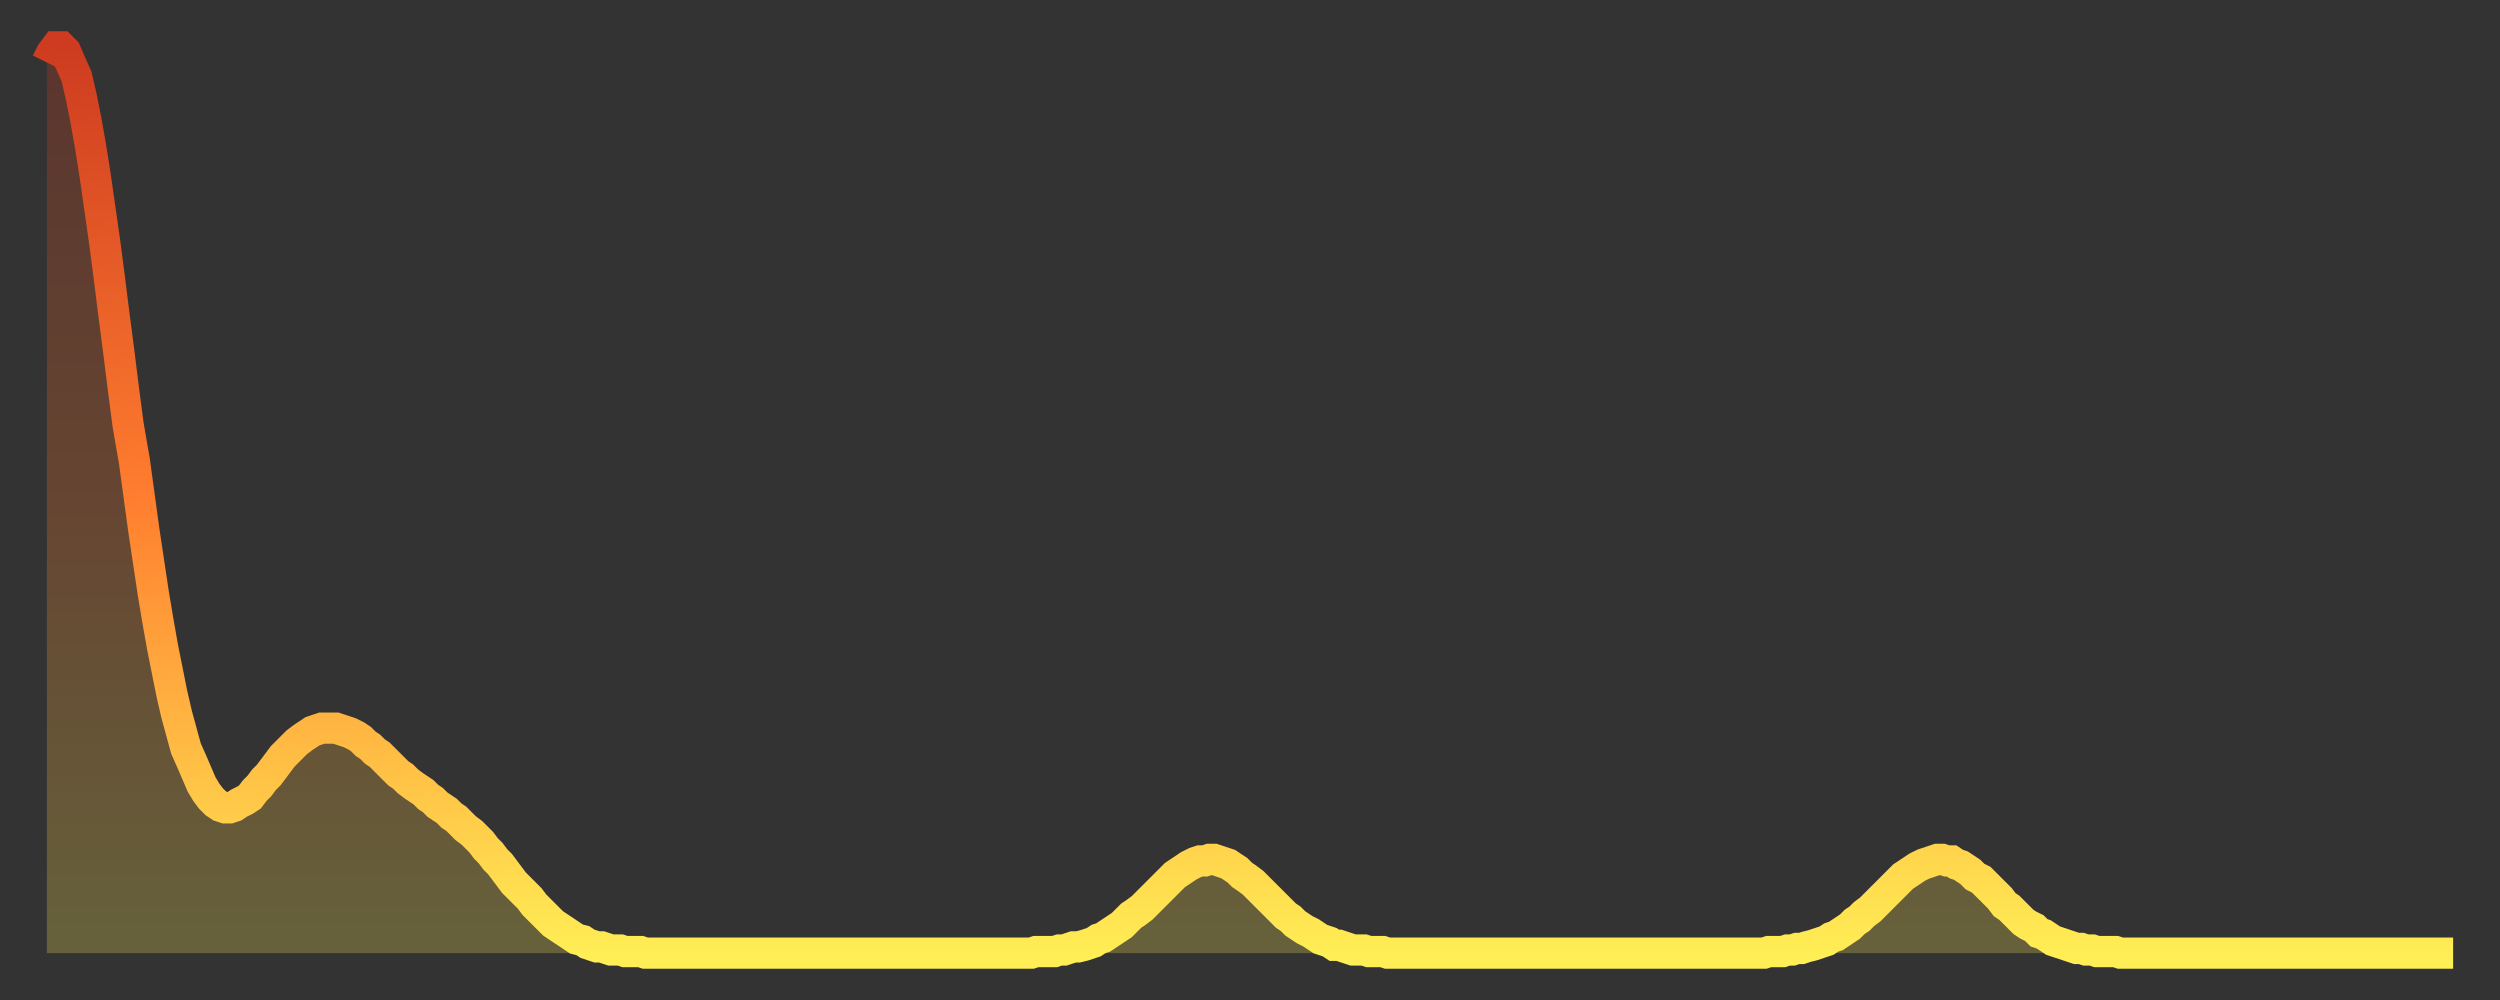 <?xml version="1.0" encoding="utf-8" ?>
<svg baseProfile="full" height="64" version="1.1" width="160" xmlns="http://www.w3.org/2000/svg" xmlns:ev="http://www.w3.org/2001/xml-events" xmlns:xlink="http://www.w3.org/1999/xlink"><rect width="100%" height="100%" fill="#333333" stroke="none"/><defs><linearGradient id="id206722" x1="0" x2="0" y1="0" y2="1"><stop offset="0%" stop-color="#ce3b20" /><stop offset="50%" stop-color="#ff7e2f" /><stop offset="100%" stop-color="#ffee55" /></linearGradient></defs><g transform="translate(3,3)"><g><path d="M 0.0 1.0 0.3 0.4 0.6 0.0 0.9 0.0 1.2 0.3 1.5 1.0 1.9 1.9 2.2 3.2 2.5 4.7 2.8 6.4 3.1 8.3 3.4 10.4 3.7 12.5 4.0 14.8 4.3 17.2 4.6 19.5 4.9 21.9 5.2 24.2 5.6 26.5 5.9 28.7 6.2 30.9 6.5 32.9 6.8 34.9 7.1 36.7 7.4 38.4 7.7 39.9 8.0 41.4 8.3 42.7 8.6 43.8 8.9 44.9 9.3 45.8 9.6 46.5 9.9 47.2 10.2 47.7 10.5 48.1 10.8 48.4 11.1 48.6 11.4 48.7 11.7 48.7 12.0 48.6 12.3 48.4 12.7 48.2 13.0 48.0 13.3 47.6 13.6 47.3 13.9 46.9 14.2 46.6 14.5 46.2 14.8 45.8 15.1 45.4 15.4 45.1 15.7 44.8 16.0 44.5 16.4 44.2 16.7 44.0 17.0 43.8 17.3 43.7 17.6 43.6 17.9 43.6 18.2 43.6 18.5 43.6 18.8 43.7 19.1 43.8 19.4 43.9 19.8 44.1 20.1 44.3 20.4 44.6 20.7 44.8 21.0 45.1 21.3 45.3 21.6 45.6 21.9 45.9 22.2 46.2 22.5 46.5 22.8 46.7 23.1 47.0 23.5 47.3 23.8 47.5 24.1 47.7 24.4 48.0 24.7 48.2 25.0 48.5 25.3 48.7 25.6 48.9 25.9 49.2 26.2 49.4 26.5 49.7 26.8 50.0 27.2 50.3 27.5 50.6 27.8 50.9 28.1 51.3 28.4 51.6 28.7 52.0 29.0 52.3 29.3 52.7 29.6 53.1 29.9 53.5 30.2 53.8 30.6 54.2 30.9 54.5 31.2 54.9 31.5 55.2 31.8 55.5 32.1 55.8 32.4 56.1 32.7 56.3 33.0 56.5 33.3 56.7 33.6 56.9 33.9 57.1 34.3 57.2 34.6 57.4 34.9 57.5 35.2 57.6 35.5 57.6 35.8 57.7 36.1 57.8 36.4 57.8 36.7 57.8 37.0 57.9 37.3 57.9 37.7 57.9 38.0 57.9 38.3 58.0 38.6 58.0 38.9 58.0 39.2 58.0 39.5 58.0 39.8 58.0 40.1 58.0 40.4 58.0 40.7 58.0 41.0 58.0 41.4 58.0 41.7 58.0 42.0 58.0 42.3 58.0 42.6 58.0 42.9 58.0 43.2 58.0 43.5 58.0 43.8 58.0 44.1 58.0 44.4 58.0 44.7 58.0 45.1 58.0 45.4 58.0 45.7 58.0 46.0 58.0 46.3 58.0 46.6 58.0 46.9 58.0 47.2 58.0 47.5 58.0 47.8 58.0 48.1 58.0 48.5 58.0 48.8 58.0 49.1 58.0 49.4 58.0 49.7 58.0 50.0 58.0 50.3 58.0 50.6 58.0 50.9 58.0 51.2 58.0 51.5 58.0 51.8 58.0 52.2 58.0 52.5 58.0 52.8 58.0 53.1 58.0 53.4 58.0 53.7 58.0 54.0 58.0 54.3 58.0 54.6 58.0 54.9 58.0 55.2 58.0 55.6 58.0 55.9 58.0 56.2 58.0 56.5 58.0 56.8 58.0 57.1 58.0 57.4 58.0 57.7 58.0 58.0 58.0 58.3 58.0 58.6 58.0 58.9 58.0 59.3 58.0 59.6 58.0 59.9 58.0 60.2 58.0 60.5 58.0 60.8 58.0 61.1 58.0 61.4 58.0 61.7 58.0 62.0 58.0 62.3 58.0 62.6 58.0 63.0 58.0 63.3 57.9 63.6 57.9 63.9 57.9 64.2 57.9 64.5 57.9 64.8 57.8 65.1 57.8 65.4 57.7 65.7 57.6 66.0 57.6 66.4 57.5 66.7 57.4 67.0 57.3 67.3 57.1 67.6 57.0 67.9 56.8 68.2 56.6 68.5 56.4 68.8 56.2 69.1 55.9 69.4 55.6 69.7 55.4 70.1 55.1 70.4 54.8 70.7 54.5 71.0 54.2 71.3 53.9 71.6 53.6 71.9 53.3 72.2 53.0 72.5 52.8 72.8 52.6 73.1 52.4 73.5 52.2 73.8 52.1 74.1 52.1 74.4 52.0 74.7 52.0 75.0 52.1 75.3 52.2 75.6 52.3 75.9 52.5 76.2 52.7 76.5 53.0 76.8 53.2 77.2 53.5 77.5 53.8 77.8 54.1 78.1 54.4 78.4 54.7 78.7 55.0 79.0 55.3 79.3 55.6 79.6 55.8 79.9 56.1 80.2 56.3 80.5 56.5 80.9 56.7 81.2 56.9 81.5 57.1 81.8 57.2 82.1 57.3 82.4 57.5 82.7 57.5 83.0 57.6 83.3 57.7 83.6 57.8 83.9 57.8 84.3 57.8 84.6 57.9 84.9 57.9 85.2 57.9 85.5 57.9 85.8 58.0 86.1 58.0 86.4 58.0 86.7 58.0 87.0 58.0 87.3 58.0 87.6 58.0 88.0 58.0 88.3 58.0 88.6 58.0 88.9 58.0 89.2 58.0 89.5 58.0 89.8 58.0 90.1 58.0 90.4 58.0 90.7 58.0 91.0 58.0 91.4 58.0 91.7 58.0 92.0 58.0 92.3 58.0 92.6 58.0 92.9 58.0 93.2 58.0 93.5 58.0 93.8 58.0 94.1 58.0 94.4 58.0 94.7 58.0 95.1 58.0 95.4 58.0 95.7 58.0 96.0 58.0 96.3 58.0 96.6 58.0 96.9 58.0 97.2 58.0 97.5 58.0 97.8 58.0 98.1 58.0 98.4 58.0 98.8 58.0 99.1 58.0 99.4 58.0 99.7 58.0 100.0 58.0 100.3 58.0 100.6 58.0 100.9 58.0 101.2 58.0 101.5 58.0 101.8 58.0 102.2 58.0 102.5 58.0 102.8 58.0 103.1 58.0 103.4 58.0 103.7 58.0 104.0 58.0 104.3 58.0 104.6 58.0 104.9 58.0 105.2 58.0 105.5 58.0 105.9 58.0 106.2 58.0 106.5 58.0 106.8 58.0 107.1 58.0 107.4 58.0 107.7 58.0 108.0 58.0 108.3 58.0 108.6 58.0 108.9 58.0 109.3 58.0 109.6 58.0 109.9 58.0 110.2 57.9 110.5 57.9 110.8 57.9 111.1 57.9 111.4 57.8 111.7 57.8 112.0 57.7 112.3 57.7 112.6 57.6 113.0 57.5 113.3 57.4 113.6 57.3 113.9 57.2 114.2 57.0 114.5 56.9 114.8 56.7 115.1 56.5 115.4 56.3 115.7 56.0 116.0 55.8 116.3 55.5 116.7 55.2 117.0 54.9 117.3 54.6 117.6 54.3 117.9 54.0 118.2 53.7 118.5 53.4 118.8 53.1 119.1 52.9 119.4 52.7 119.7 52.5 120.1 52.3 120.4 52.2 120.7 52.1 121.0 52.0 121.3 52.0 121.6 52.1 121.9 52.1 122.2 52.3 122.5 52.4 122.8 52.6 123.1 52.8 123.4 53.1 123.8 53.3 124.1 53.6 124.4 53.9 124.7 54.2 125.0 54.5 125.3 54.9 125.6 55.1 125.9 55.4 126.2 55.7 126.5 56.0 126.8 56.2 127.2 56.4 127.5 56.7 127.8 56.8 128.1 57.0 128.4 57.2 128.7 57.3 129.0 57.4 129.3 57.5 129.6 57.6 129.9 57.7 130.2 57.7 130.5 57.8 130.9 57.8 131.2 57.9 131.5 57.9 131.8 57.9 132.1 57.9 132.4 57.9 132.7 58.0 133.0 58.0 133.3 58.0 133.6 58.0 133.9 58.0 134.2 58.0 134.6 58.0 134.9 58.0 135.2 58.0 135.5 58.0 135.8 58.0 136.1 58.0 136.4 58.0 136.7 58.0 137.0 58.0 137.3 58.0 137.6 58.0 138.0 58.0 138.3 58.0 138.6 58.0 138.9 58.0 139.2 58.0 139.5 58.0 139.8 58.0 140.1 58.0 140.4 58.0 140.7 58.0 141.0 58.0 141.3 58.0 141.7 58.0 142.0 58.0 142.3 58.0 142.6 58.0 142.9 58.0 143.2 58.0 143.5 58.0 143.8 58.0 144.1 58.0 144.4 58.0 144.7 58.0 145.1 58.0 145.4 58.0 145.7 58.0 146.0 58.0 146.3 58.0 146.6 58.0 146.9 58.0 147.2 58.0 147.5 58.0 147.8 58.0 148.1 58.0 148.4 58.0 148.8 58.0 149.1 58.0 149.4 58.0 149.7 58.0 150.0 58.0 150.3 58.0 150.6 58.0 150.9 58.0 151.2 58.0 151.5 58.0 151.8 58.0 152.1 58.0 152.5 58.0 152.8 58.0 153.1 58.0 153.4 58.0 153.7 58.0 154.0 58.0" fill="none" id="graph-curve" opacity="1" stroke="url(#id206722)" stroke-width="2" /><path d="M 0 58 L 0.0 1.0 0.3 0.4 0.6 0.0 0.9 0.0 1.2 0.3 1.5 1.0 1.9 1.9 2.2 3.2 2.5 4.7 2.8 6.4 3.1 8.3 3.4 10.4 3.7 12.5 4.0 14.8 4.3 17.2 4.6 19.5 4.9 21.9 5.2 24.2 5.6 26.5 5.9 28.7 6.2 30.9 6.5 32.9 6.8 34.9 7.1 36.7 7.4 38.4 7.7 39.9 8.0 41.4 8.3 42.7 8.6 43.8 8.9 44.9 9.3 45.8 9.6 46.5 9.9 47.2 10.2 47.7 10.5 48.1 10.8 48.4 11.1 48.6 11.4 48.7 11.7 48.7 12.0 48.6 12.3 48.4 12.7 48.2 13.0 48.0 13.3 47.6 13.6 47.3 13.9 46.9 14.2 46.6 14.5 46.2 14.8 45.8 15.1 45.4 15.4 45.1 15.7 44.8 16.0 44.5 16.4 44.2 16.7 44.0 17.0 43.8 17.3 43.7 17.6 43.6 17.9 43.6 18.2 43.6 18.5 43.6 18.8 43.7 19.1 43.8 19.4 43.9 19.8 44.1 20.1 44.3 20.4 44.6 20.7 44.8 21.0 45.1 21.3 45.3 21.6 45.6 21.9 45.9 22.2 46.2 22.5 46.5 22.8 46.7 23.1 47.0 23.5 47.3 23.8 47.5 24.1 47.7 24.4 48.0 24.7 48.2 25.0 48.5 25.3 48.7 25.6 48.9 25.9 49.2 26.2 49.4 26.5 49.7 26.8 50.0 27.2 50.3 27.5 50.6 27.8 50.9 28.1 51.3 28.4 51.6 28.7 52.0 29.0 52.3 29.3 52.7 29.6 53.1 29.9 53.5 30.2 53.8 30.6 54.2 30.9 54.5 31.2 54.9 31.5 55.2 31.8 55.5 32.1 55.8 32.4 56.1 32.7 56.3 33.0 56.5 33.3 56.7 33.6 56.9 33.9 57.1 34.3 57.2 34.6 57.4 34.9 57.5 35.2 57.6 35.5 57.6 35.8 57.7 36.1 57.8 36.4 57.8 36.7 57.8 37.0 57.9 37.3 57.9 37.7 57.9 38.0 57.9 38.3 58.0 38.6 58.0 38.9 58.0 39.2 58.0 39.5 58.0 39.8 58.0 40.1 58.0 40.4 58.0 40.7 58.0 41.0 58.0 41.4 58.0 41.7 58.0 42.0 58.0 42.3 58.0 42.6 58.0 42.9 58.0 43.2 58.0 43.5 58.0 43.8 58.0 44.1 58.0 44.4 58.0 44.7 58.0 45.1 58.0 45.4 58.0 45.7 58.0 46.0 58.0 46.3 58.0 46.6 58.0 46.9 58.0 47.2 58.0 47.5 58.0 47.8 58.0 48.1 58.0 48.5 58.0 48.8 58.0 49.1 58.0 49.4 58.0 49.7 58.0 50.0 58.0 50.3 58.0 50.6 58.0 50.9 58.0 51.2 58.0 51.5 58.0 51.8 58.0 52.2 58.0 52.5 58.0 52.8 58.0 53.1 58.0 53.4 58.0 53.7 58.0 54.0 58.0 54.3 58.0 54.6 58.0 54.9 58.0 55.2 58.0 55.6 58.0 55.9 58.0 56.2 58.0 56.5 58.0 56.8 58.0 57.1 58.0 57.4 58.0 57.7 58.0 58.0 58.0 58.3 58.0 58.6 58.0 58.9 58.0 59.3 58.0 59.6 58.0 59.9 58.0 60.2 58.0 60.5 58.0 60.8 58.0 61.1 58.0 61.4 58.0 61.7 58.0 62.0 58.0 62.3 58.0 62.6 58.0 63.0 58.0 63.3 57.9 63.6 57.9 63.9 57.9 64.2 57.9 64.5 57.9 64.8 57.8 65.1 57.8 65.4 57.7 65.7 57.6 66.0 57.6 66.4 57.5 66.7 57.4 67.0 57.3 67.3 57.1 67.6 57.0 67.9 56.8 68.2 56.6 68.5 56.4 68.8 56.2 69.1 55.9 69.4 55.6 69.7 55.4 70.1 55.1 70.4 54.8 70.7 54.5 71.0 54.2 71.3 53.9 71.6 53.6 71.9 53.3 72.2 53.0 72.5 52.8 72.8 52.6 73.1 52.4 73.5 52.2 73.8 52.1 74.1 52.1 74.4 52.0 74.7 52.0 75.0 52.1 75.3 52.2 75.6 52.3 75.9 52.5 76.2 52.7 76.5 53.0 76.8 53.2 77.2 53.5 77.5 53.8 77.8 54.1 78.1 54.4 78.4 54.7 78.7 55.0 79.0 55.3 79.3 55.6 79.6 55.8 79.9 56.1 80.2 56.3 80.5 56.5 80.9 56.7 81.2 56.9 81.5 57.1 81.8 57.2 82.1 57.3 82.4 57.5 82.7 57.5 83.0 57.6 83.3 57.7 83.6 57.8 83.9 57.8 84.3 57.8 84.6 57.9 84.9 57.9 85.2 57.9 85.5 57.9 85.8 58.0 86.1 58.0 86.4 58.0 86.7 58.0 87.0 58.0 87.3 58.0 87.6 58.0 88.0 58.0 88.3 58.0 88.6 58.0 88.9 58.0 89.2 58.0 89.5 58.0 89.8 58.0 90.1 58.0 90.4 58.0 90.7 58.0 91.0 58.0 91.4 58.0 91.7 58.0 92.0 58.0 92.3 58.0 92.6 58.0 92.9 58.0 93.2 58.0 93.5 58.0 93.8 58.0 94.1 58.0 94.4 58.0 94.7 58.0 95.1 58.0 95.4 58.0 95.7 58.0 96.0 58.0 96.3 58.0 96.6 58.0 96.9 58.0 97.2 58.0 97.5 58.0 97.8 58.0 98.1 58.0 98.4 58.0 98.8 58.0 99.1 58.0 99.4 58.0 99.7 58.0 100.0 58.0 100.3 58.0 100.6 58.0 100.9 58.0 101.2 58.0 101.5 58.0 101.8 58.0 102.2 58.0 102.5 58.0 102.8 58.0 103.1 58.0 103.4 58.0 103.7 58.0 104.0 58.0 104.3 58.0 104.6 58.0 104.9 58.0 105.2 58.0 105.5 58.0 105.9 58.0 106.2 58.0 106.5 58.0 106.8 58.0 107.1 58.0 107.4 58.0 107.7 58.0 108.0 58.0 108.3 58.0 108.6 58.0 108.9 58.0 109.3 58.0 109.6 58.0 109.9 58.0 110.2 57.9 110.5 57.9 110.8 57.9 111.1 57.9 111.4 57.8 111.7 57.8 112.0 57.7 112.3 57.7 112.6 57.6 113.0 57.5 113.3 57.4 113.6 57.3 113.9 57.2 114.2 57.0 114.5 56.9 114.8 56.7 115.1 56.5 115.4 56.3 115.7 56.0 116.0 55.8 116.3 55.5 116.7 55.2 117.0 54.9 117.3 54.6 117.6 54.3 117.9 54.0 118.2 53.7 118.5 53.4 118.8 53.1 119.1 52.9 119.4 52.7 119.7 52.5 120.1 52.3 120.4 52.2 120.7 52.1 121.0 52.0 121.3 52.0 121.6 52.1 121.9 52.1 122.2 52.3 122.5 52.4 122.8 52.6 123.1 52.8 123.4 53.1 123.8 53.3 124.1 53.6 124.4 53.9 124.7 54.2 125.0 54.5 125.3 54.9 125.6 55.1 125.9 55.4 126.2 55.7 126.5 56.0 126.8 56.2 127.2 56.4 127.5 56.7 127.8 56.8 128.1 57.0 128.4 57.2 128.7 57.3 129.0 57.4 129.3 57.5 129.6 57.6 129.9 57.7 130.2 57.7 130.5 57.8 130.9 57.8 131.2 57.9 131.5 57.9 131.8 57.9 132.1 57.9 132.4 57.9 132.7 58.0 133.0 58.0 133.3 58.0 133.6 58.0 133.9 58.0 134.2 58.0 134.6 58.0 134.9 58.0 135.2 58.0 135.5 58.0 135.8 58.0 136.1 58.0 136.4 58.0 136.7 58.0 137.0 58.0 137.3 58.0 137.6 58.0 138.0 58.0 138.3 58.0 138.6 58.0 138.9 58.0 139.2 58.0 139.5 58.0 139.8 58.0 140.1 58.0 140.4 58.0 140.7 58.0 141.0 58.0 141.3 58.0 141.7 58.0 142.0 58.0 142.3 58.0 142.6 58.0 142.9 58.0 143.2 58.0 143.5 58.0 143.8 58.0 144.1 58.0 144.4 58.0 144.7 58.0 145.1 58.0 145.4 58.0 145.7 58.0 146.0 58.0 146.3 58.0 146.6 58.0 146.9 58.0 147.2 58.0 147.5 58.0 147.8 58.0 148.1 58.0 148.4 58.0 148.8 58.0 149.1 58.0 149.4 58.0 149.7 58.0 150.0 58.0 150.3 58.0 150.6 58.0 150.9 58.0 151.2 58.0 151.5 58.0 151.8 58.0 152.1 58.0 152.5 58.0 152.8 58.0 153.1 58.0 153.4 58.0 153.7 58.0 154.0 58.0 154 58" fill="url(#id206722)" fill-opacity=".25" id="graph-shadow" /></g></g></svg>